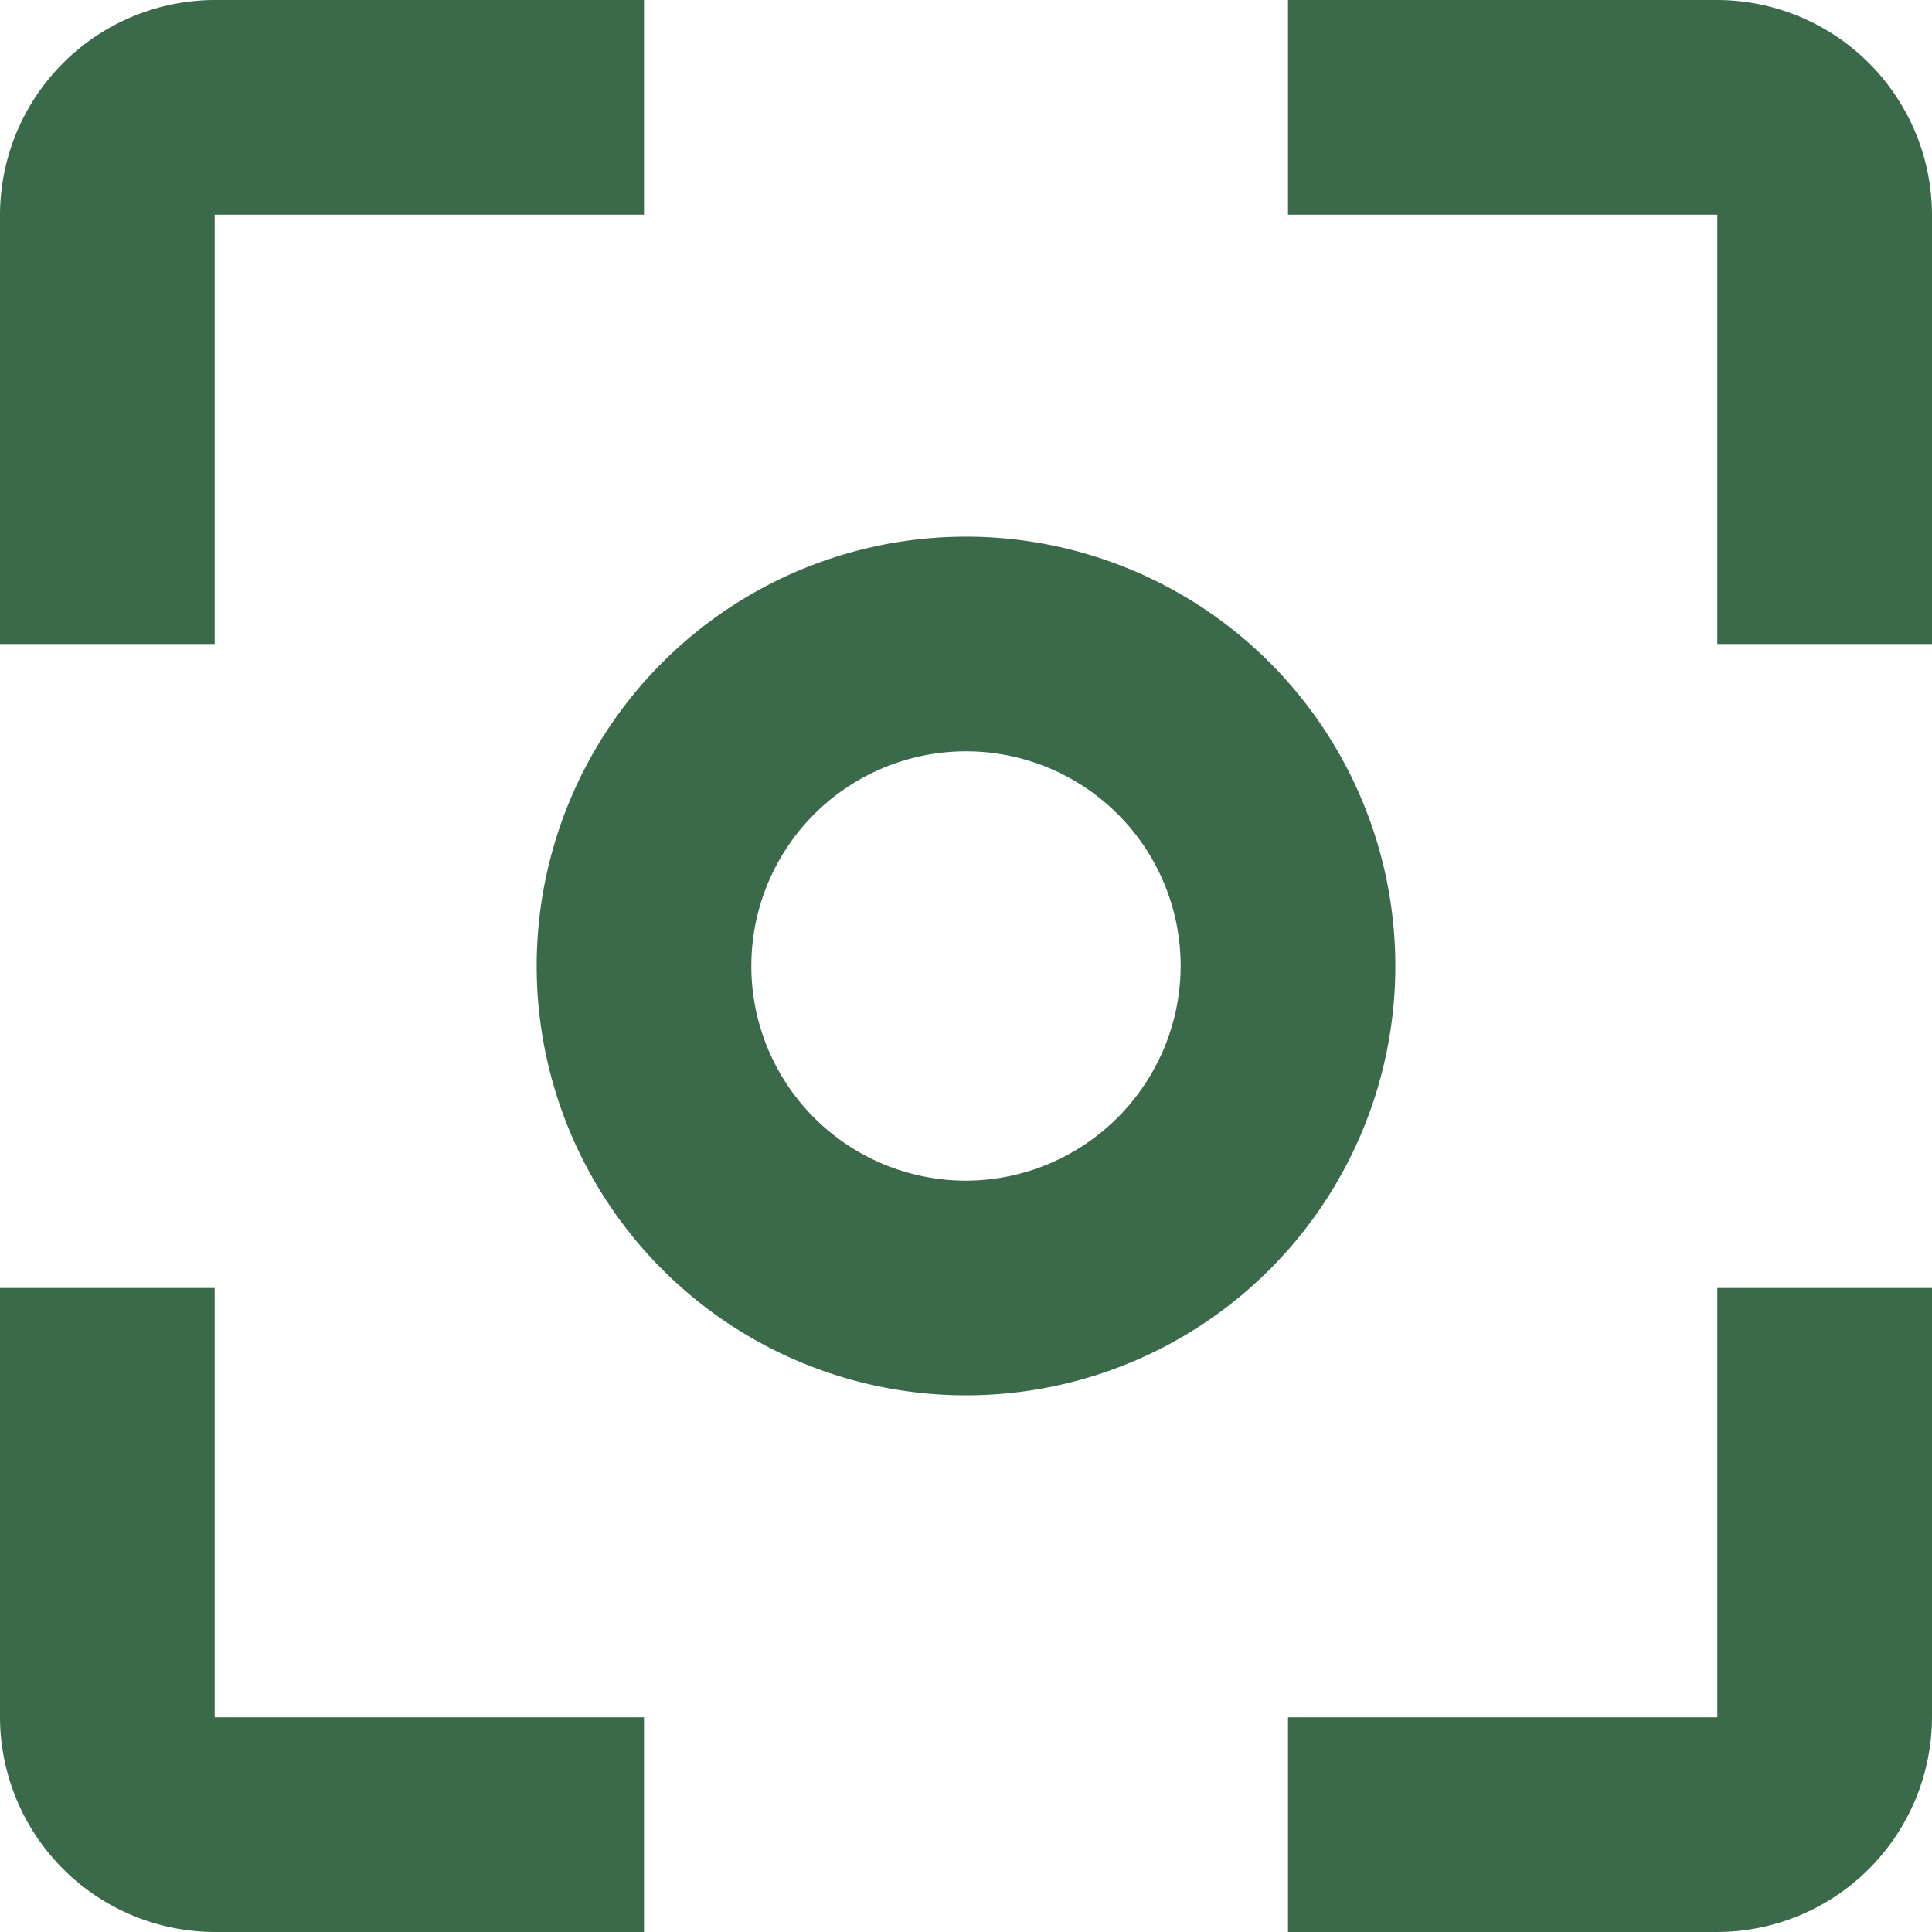 <svg xmlns="http://www.w3.org/2000/svg" width="18" height="18" viewBox="0 0 18 18">
  <path id="ic_center_focus_weak_24px" d="M5,15H3v4a2.006,2.006,0,0,0,2,2H9V19H5ZM5,5H9V3H5A2.006,2.006,0,0,0,3,5V9H5ZM19,3H15V5h4V9h2V5A2.006,2.006,0,0,0,19,3Zm0,16H15v2h4a2.006,2.006,0,0,0,2-2V15H19ZM12,8a4,4,0,1,0,4,4A4,4,0,0,0,12,8Zm0,6a2,2,0,1,1,2-2A2.006,2.006,0,0,1,12,14Z" transform="translate(-3 -3)" fill="#3b6a4a"/>
</svg>
